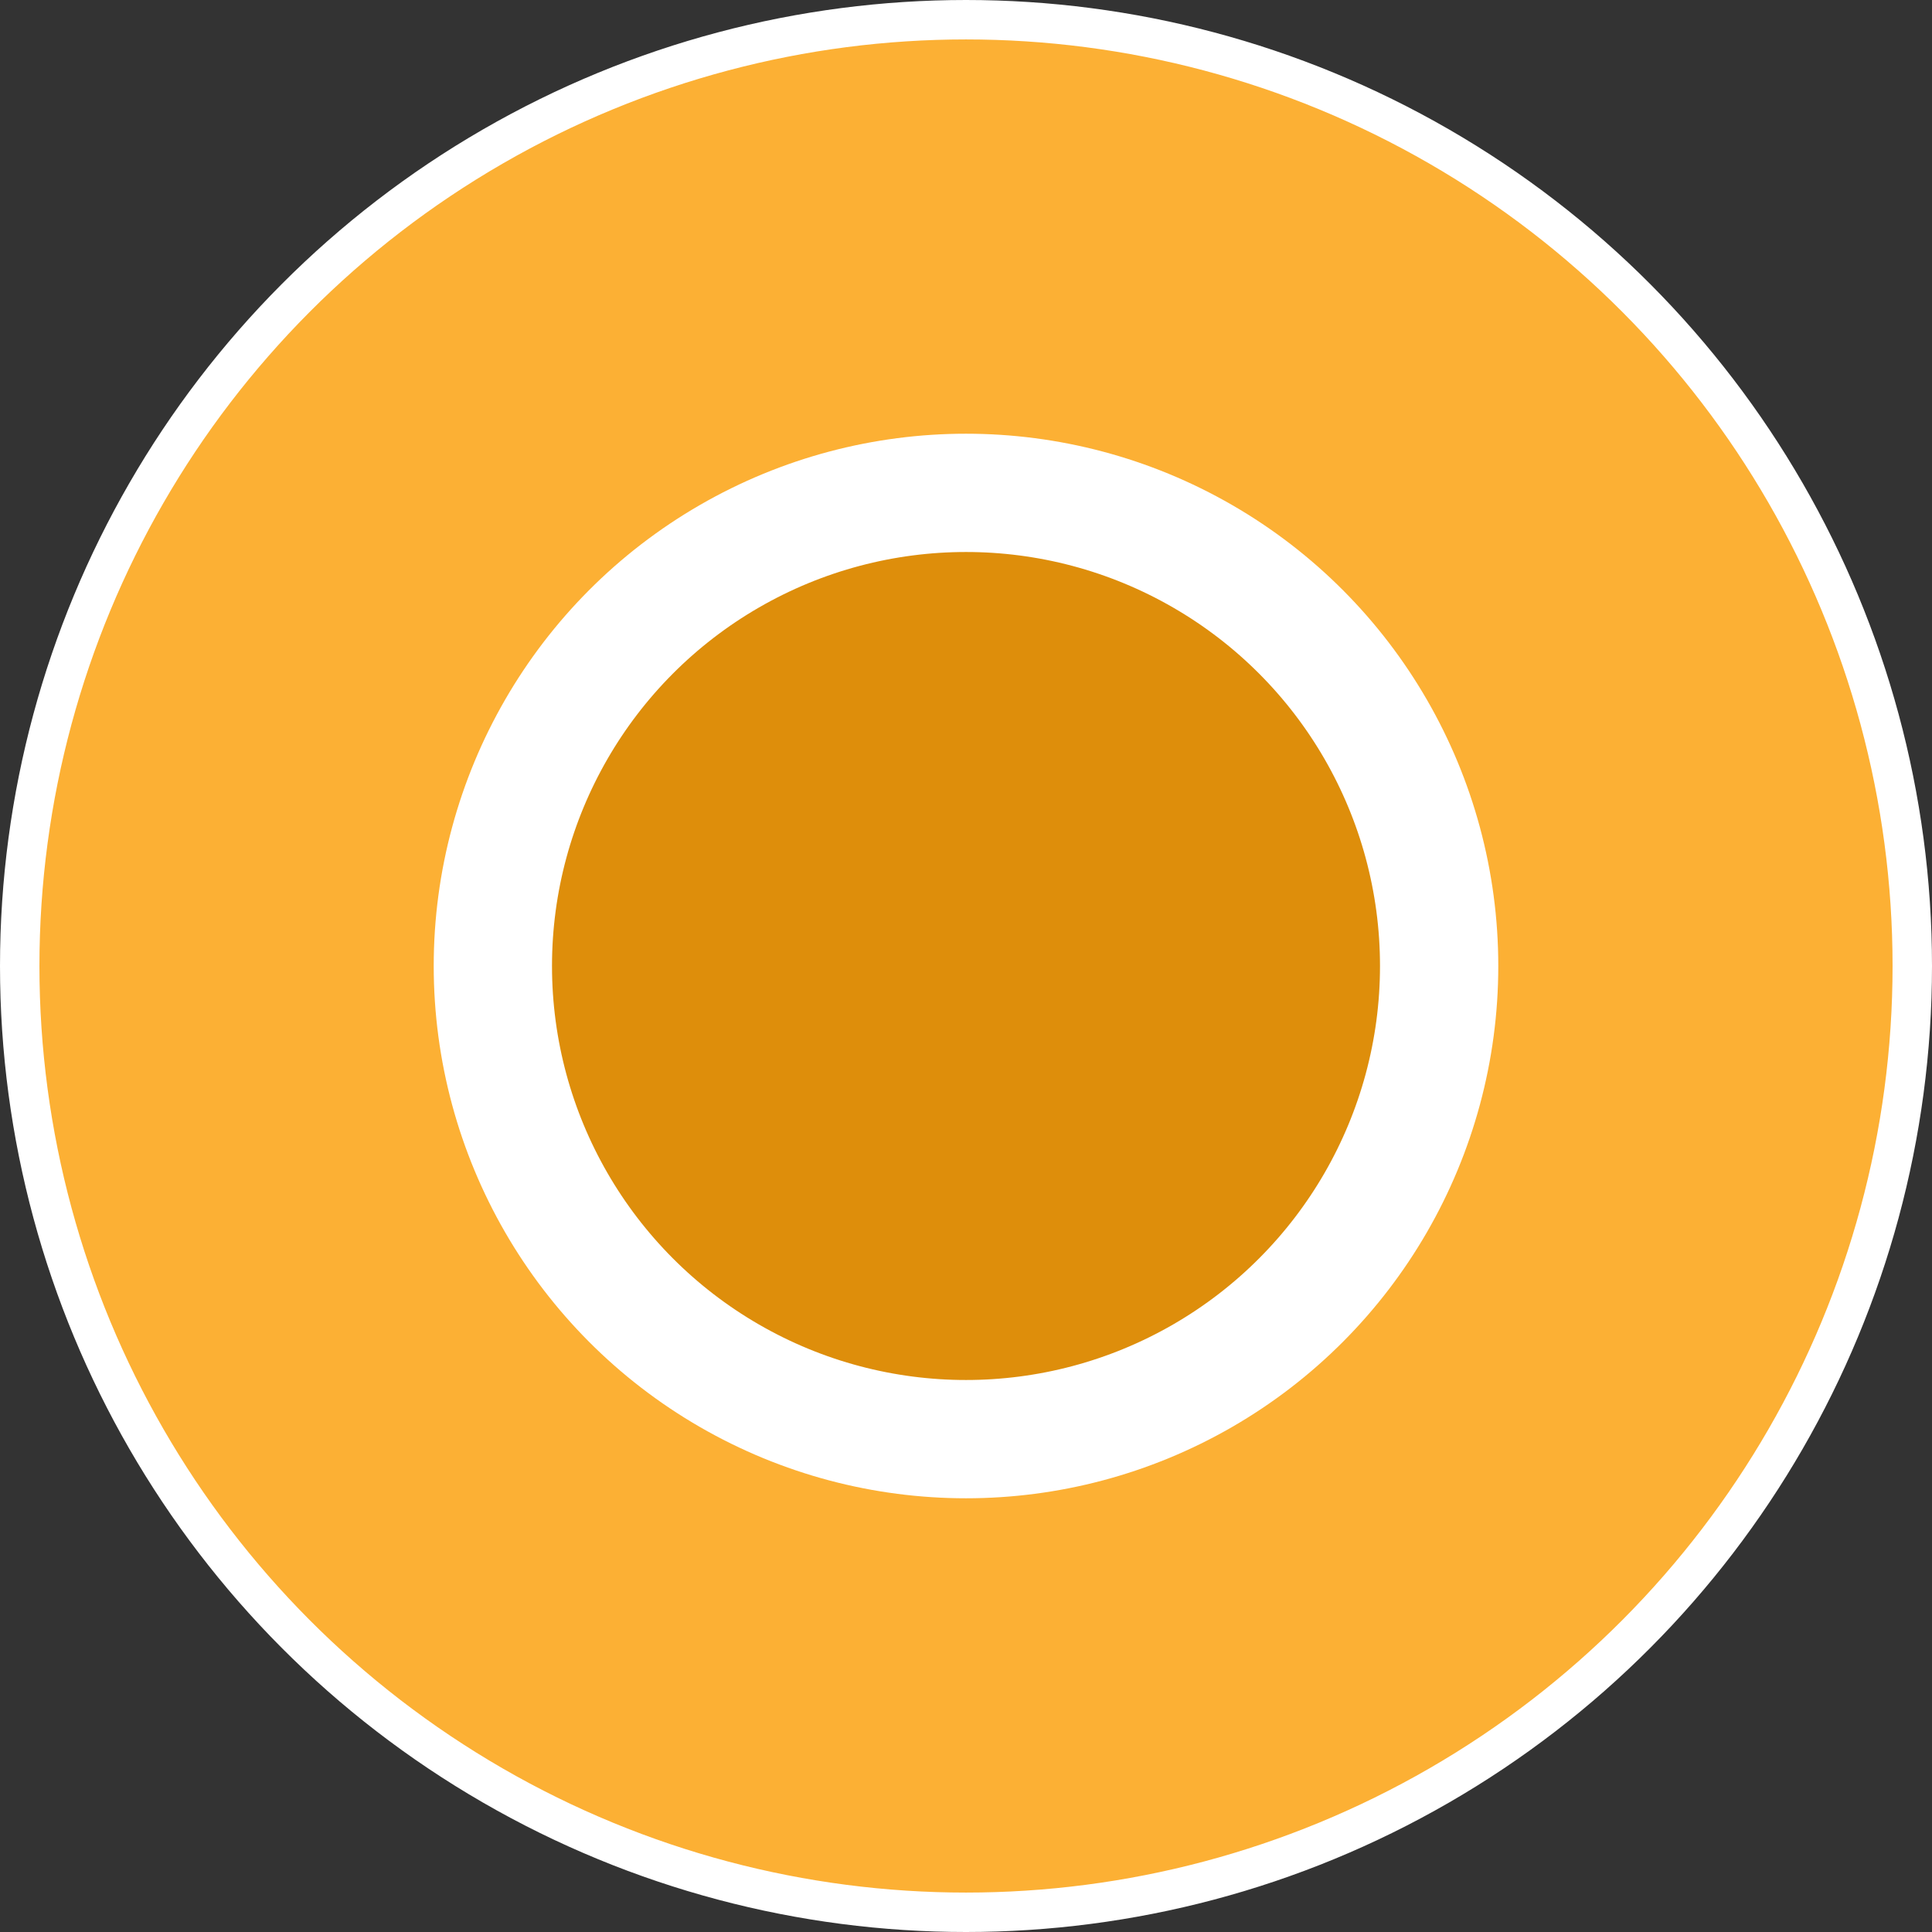 <svg xmlns="http://www.w3.org/2000/svg" width="49" height="49" viewBox="0 0 49 49">
  <rect x="0" y="0" width="49" height="49" fill="#333333" stroke="none"/>
  <g id="icn-adult" transform="translate(0.5 0.5)">
    <circle id="outter" cx="24" cy="24" r="24" fill="#fcb034" stroke="#fff" stroke-width="1"/>
    <circle id="inner" cx="12" cy="12" r="12" transform="translate(12 12)" fill="#de8e0b" stroke="#fff" stroke-width="3"/>
  </g>
</svg>
